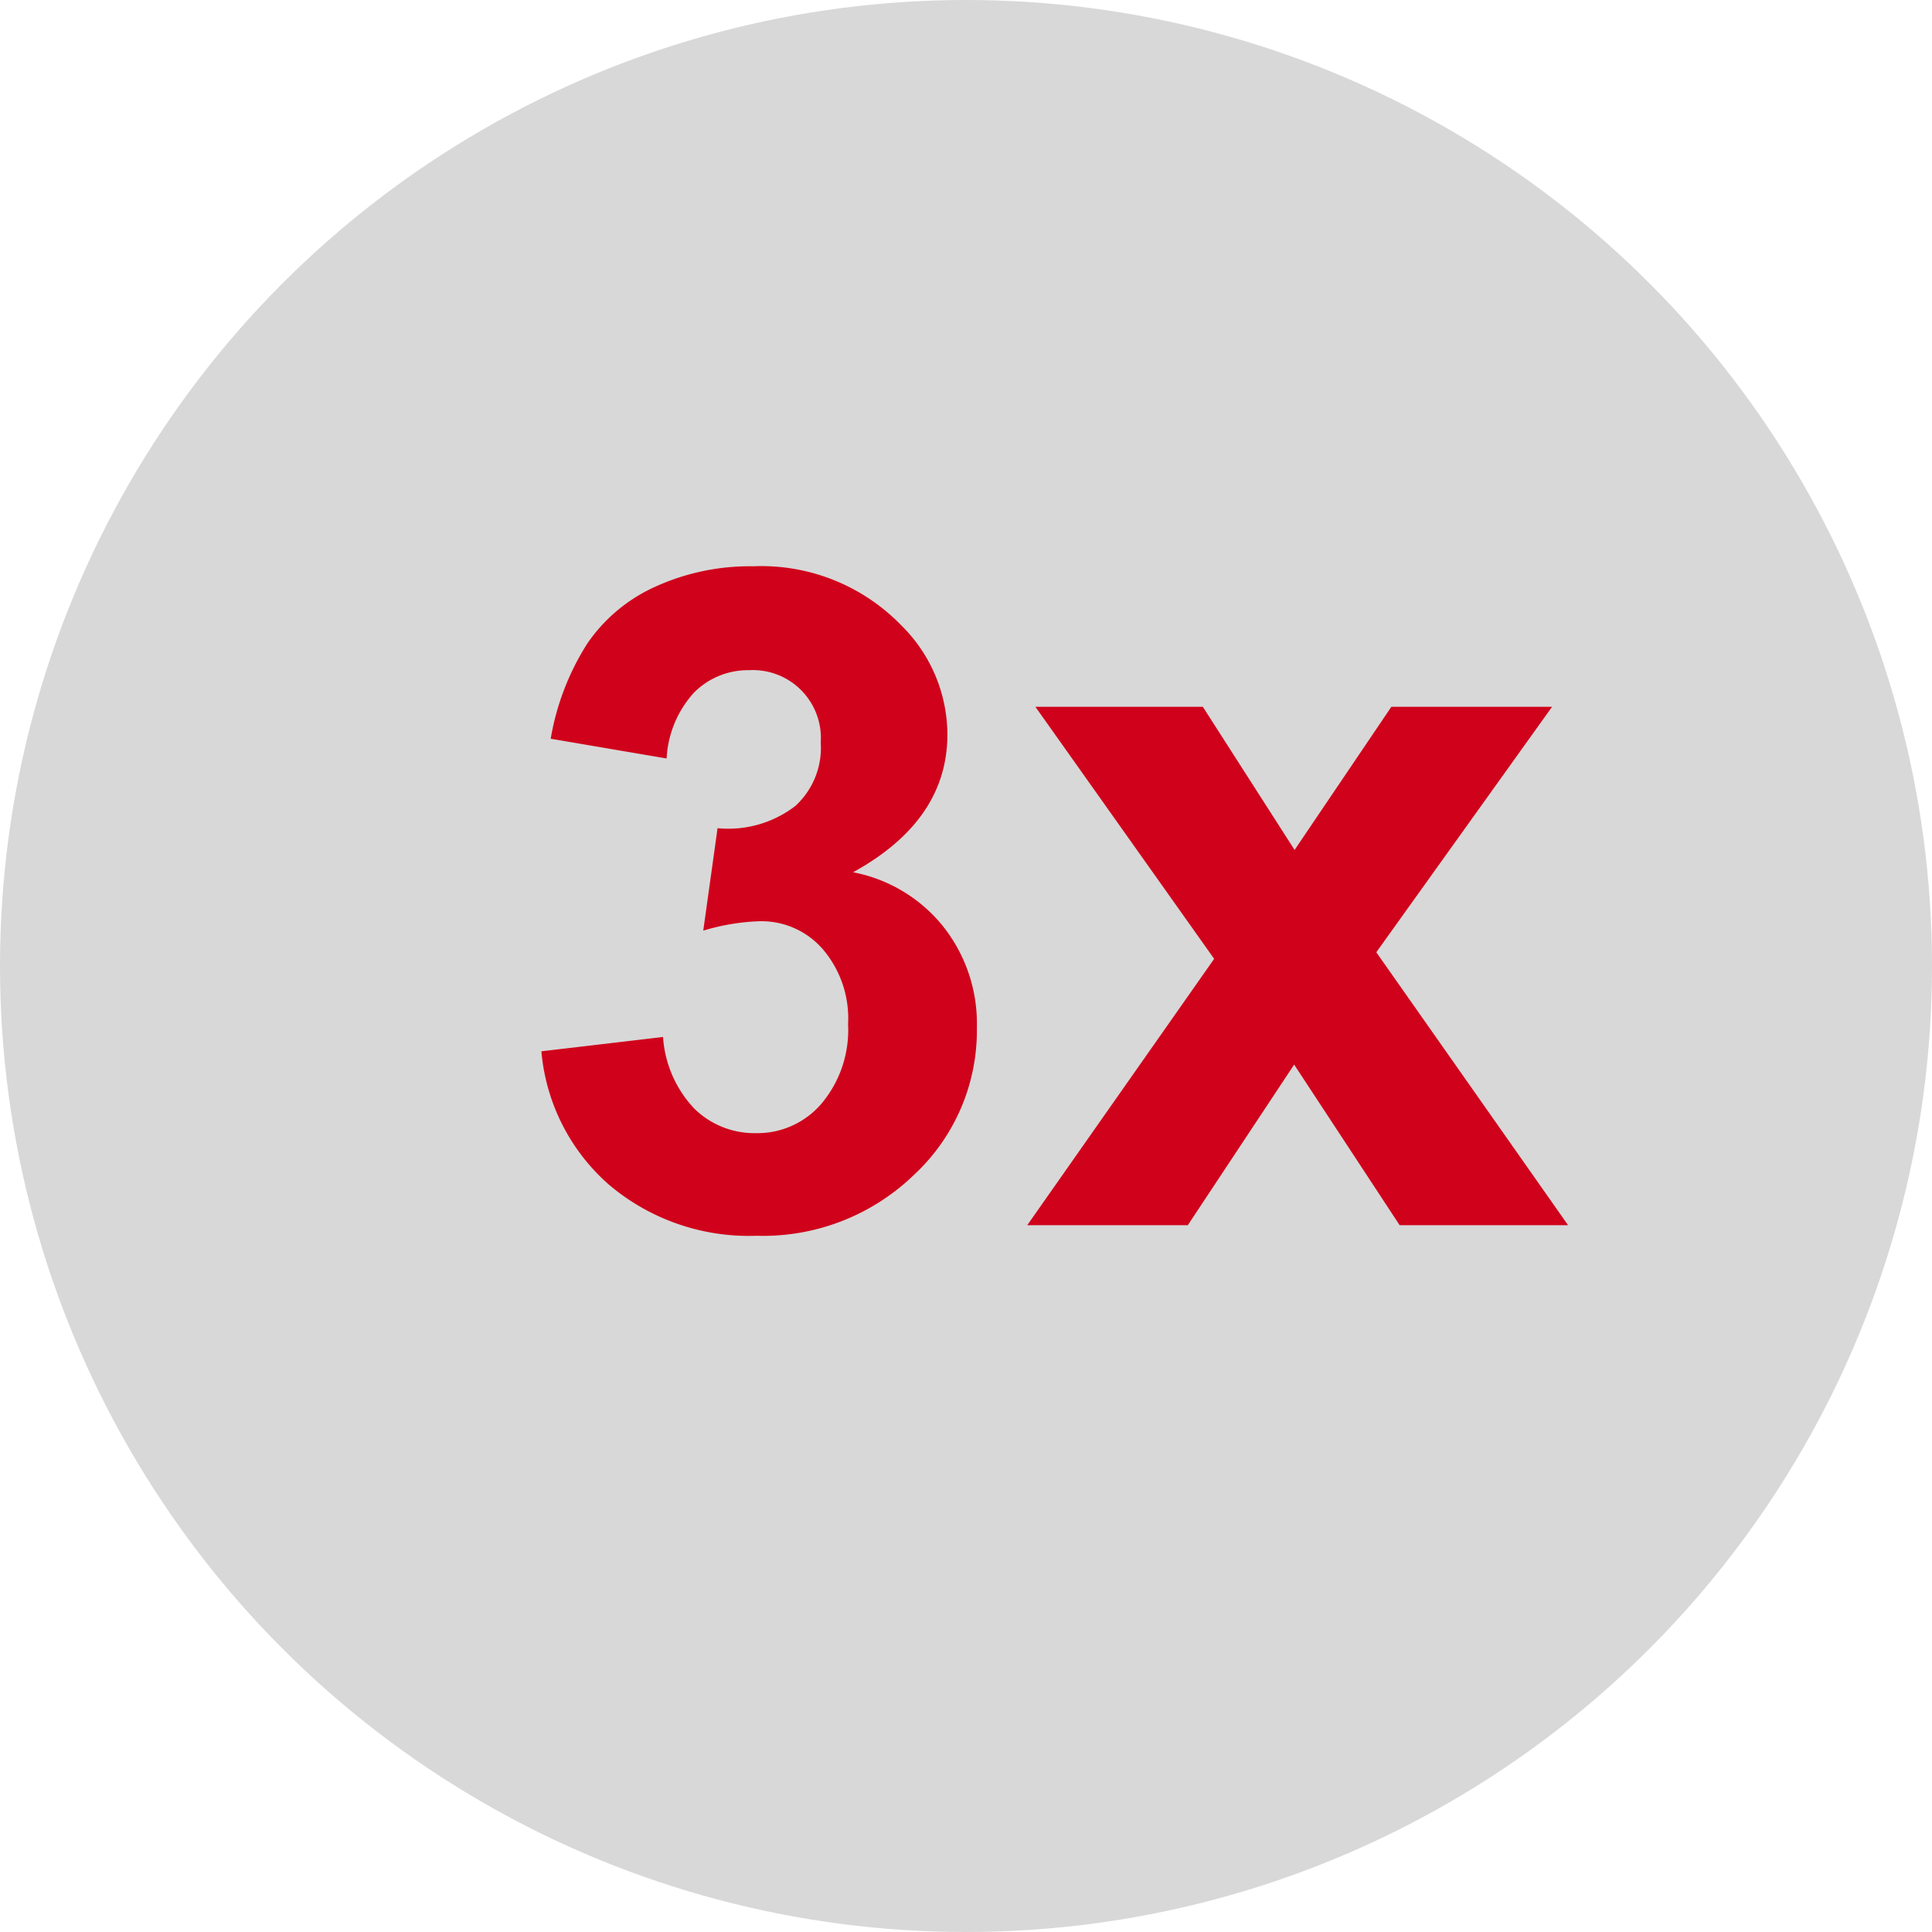 <svg id="Layer_1" data-name="Layer 1" xmlns="http://www.w3.org/2000/svg" viewBox="0 0 135 135"><defs><style>.cls-1{fill:#d8d8d8;}.cls-2{fill:#d0021b;}</style></defs><title>3x</title><g id="Plan_sponsors_Segment_Companies_Large_to_mega" data-name="Plan sponsors Segment Companies Large to mega"><g id="Group-2"><circle id="Oval-3" class="cls-1" cx="67.5" cy="67.5" r="67.5"/></g></g><path class="cls-2" d="M71.43,85.61,84.49,67,72,49.39h11.7l6.41,10,6.76-10H108.1L95.82,66.54l13.4,19.07H97.45L90.08,74.39,82.65,85.61Z" transform="translate(0.35)"/><path class="cls-2" d="M37.48,73.46l8.5-1a8.06,8.06,0,0,0,2.18,5,6,6,0,0,0,4.32,1.72,5.89,5.89,0,0,0,4.57-2.06,8,8,0,0,0,1.86-5.56,7.44,7.44,0,0,0-1.78-5.25,5.68,5.68,0,0,0-4.34-1.94,15.18,15.18,0,0,0-4,.66l1-7.16a7.67,7.67,0,0,0,5.43-1.55A5.5,5.5,0,0,0,57,51.89a4.75,4.75,0,0,0-5-5.06,5.32,5.32,0,0,0-3.85,1.56A7.4,7.4,0,0,0,46.23,53l-8.1-1.38a18,18,0,0,1,2.55-6.64A11.44,11.44,0,0,1,45.43,41a15.93,15.93,0,0,1,6.83-1.43,13.61,13.61,0,0,1,10.37,4.13,10.75,10.75,0,0,1,3.22,7.62q0,6-6.59,9.63a10.63,10.63,0,0,1,6.29,3.78,10.93,10.93,0,0,1,2.36,7.09,13.77,13.77,0,0,1-4.4,10.28,15.17,15.17,0,0,1-11,4.25,15.11,15.11,0,0,1-10.31-3.57A14,14,0,0,1,37.48,73.46Z" transform="translate(0.35)"/></svg>